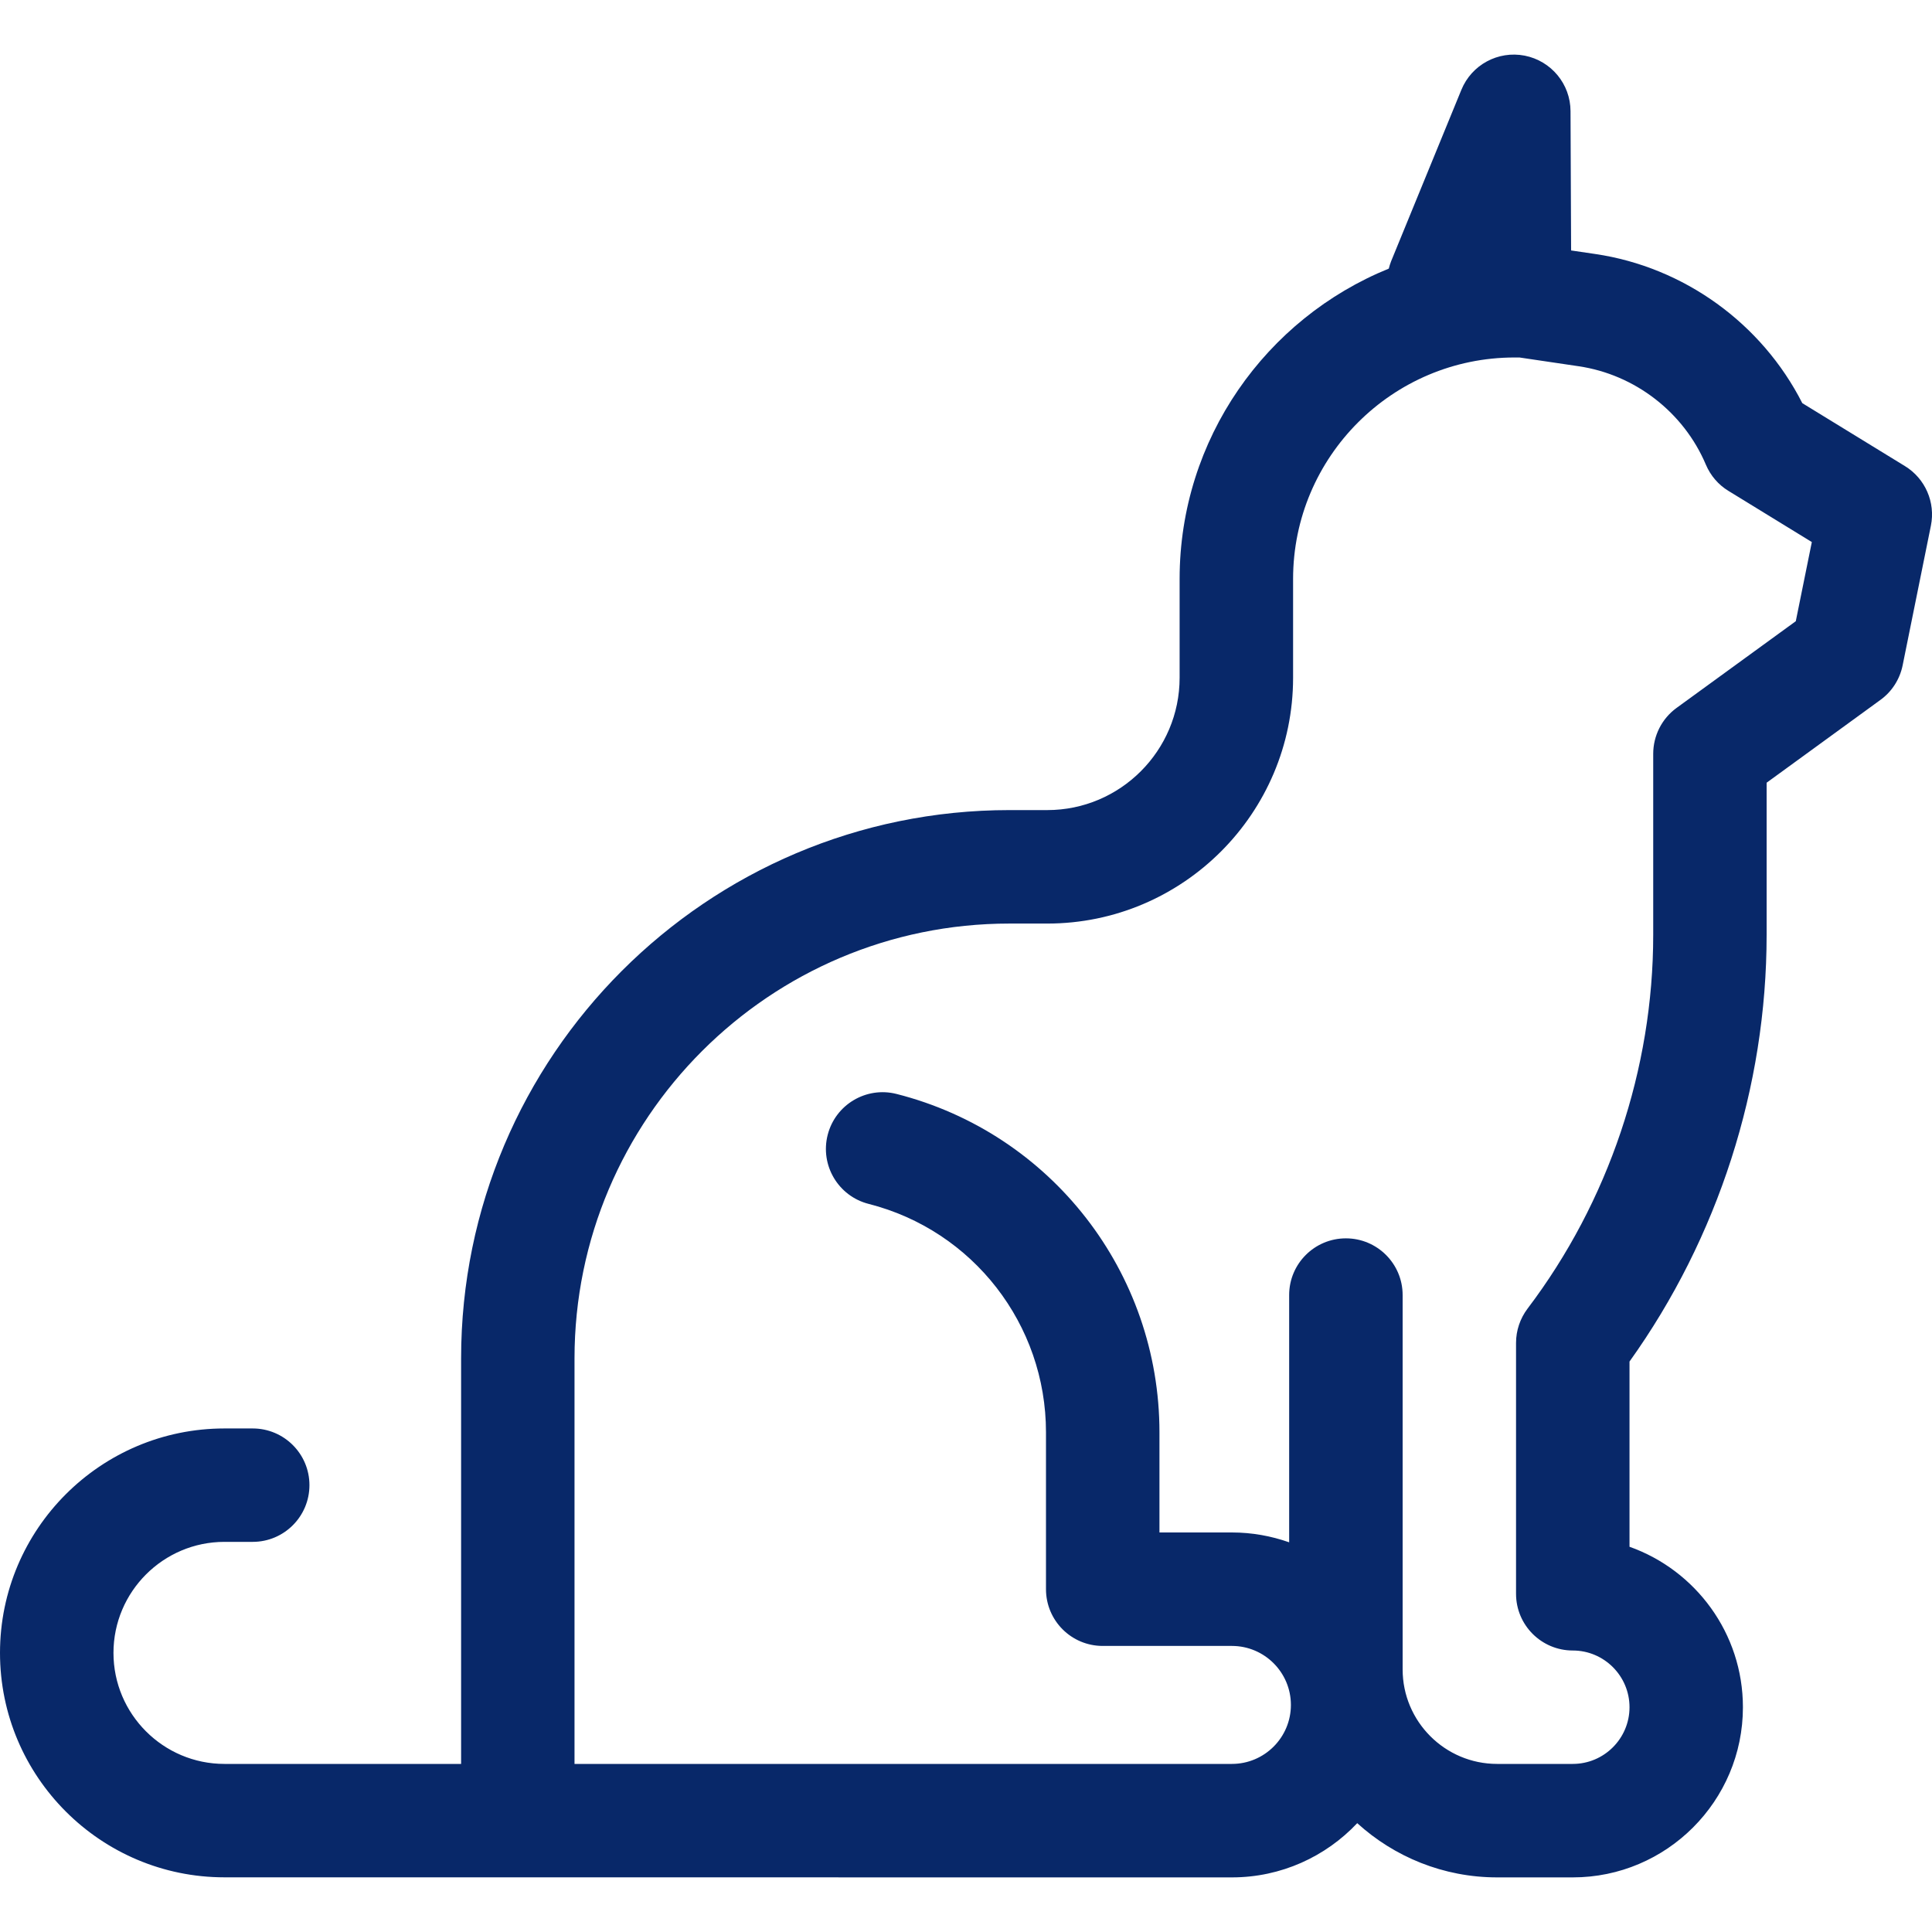 <svg width="30" height="30" viewBox="0 0 30 30" fill="none" xmlns="http://www.w3.org/2000/svg">
<g clip-path="url(#clip0_1053_386)">
<path d="M29.579 7.237L27.986 6.26C27.358 5.024 26.151 4.147 24.77 3.944L24.396 3.889L24.387 1.726C24.386 1.305 24.087 0.945 23.675 0.864C23.262 0.784 22.851 1.006 22.692 1.395L21.601 4.057C21.586 4.095 21.575 4.132 21.565 4.171C19.662 4.944 18.317 6.813 18.317 8.99V10.524C18.317 11.657 17.395 12.579 16.262 12.579H15.674C10.979 12.579 7.16 16.398 7.16 21.093V27.39H3.485C2.535 27.39 1.762 26.617 1.762 25.666C1.762 24.716 2.535 23.942 3.485 23.942H3.924C4.41 23.942 4.805 23.548 4.805 23.061C4.805 22.575 4.41 22.181 3.924 22.181H3.485C1.563 22.181 0 23.744 0 25.666C0 27.588 1.563 29.151 3.485 29.151L19.129 29.152C19.895 29.152 20.587 28.828 21.075 28.31C21.649 28.832 22.412 29.152 23.247 29.152L24.422 29.152C25.879 29.152 27.064 27.966 27.064 26.51C27.064 25.361 26.328 24.382 25.303 24.018V21.142C26.678 19.221 27.432 16.881 27.432 14.517V12.154L29.198 10.869C29.377 10.74 29.5 10.548 29.544 10.332L29.983 8.162C30.056 7.8 29.895 7.43 29.579 7.237V7.237ZM27.885 9.646L26.033 10.993C25.805 11.159 25.671 11.424 25.671 11.706V14.517C25.671 16.599 24.978 18.66 23.72 20.32C23.604 20.474 23.541 20.66 23.541 20.852V24.748C23.541 25.235 23.936 25.629 24.422 25.629C24.908 25.629 25.303 26.024 25.303 26.51C25.303 26.995 24.908 27.39 24.422 27.39L23.247 27.39C22.438 27.39 21.78 26.732 21.78 25.922V20.109C21.78 19.623 21.385 19.229 20.899 19.229C20.413 19.229 20.018 19.623 20.018 20.109V23.949C19.74 23.851 19.441 23.796 19.129 23.796H18.004V22.241C18.004 19.759 16.325 17.598 13.922 16.987C13.451 16.867 12.972 17.152 12.852 17.623C12.732 18.095 13.017 18.574 13.488 18.694C15.11 19.107 16.242 20.565 16.242 22.241V24.677C16.242 25.164 16.636 25.558 17.123 25.558H19.129C19.634 25.558 20.045 25.969 20.045 26.474C20.045 26.98 19.634 27.39 19.129 27.39H17.222C17.218 27.39 17.215 27.39 17.211 27.39H8.921V21.093C8.921 17.37 11.951 14.341 15.674 14.341H16.262C18.367 14.341 20.079 12.628 20.079 10.524V8.99C20.079 7.094 21.622 5.551 23.518 5.551H23.521H23.594L24.513 5.687C25.388 5.816 26.145 6.402 26.489 7.216C26.561 7.385 26.683 7.528 26.84 7.623L28.134 8.417L27.885 9.646Z" fill="#082869"/>
</g>
<defs>
<clipPath id="clip0_1053_386">
<rect width="30" height="30" fill="white"/>
</clipPath>
</defs>
</svg>
